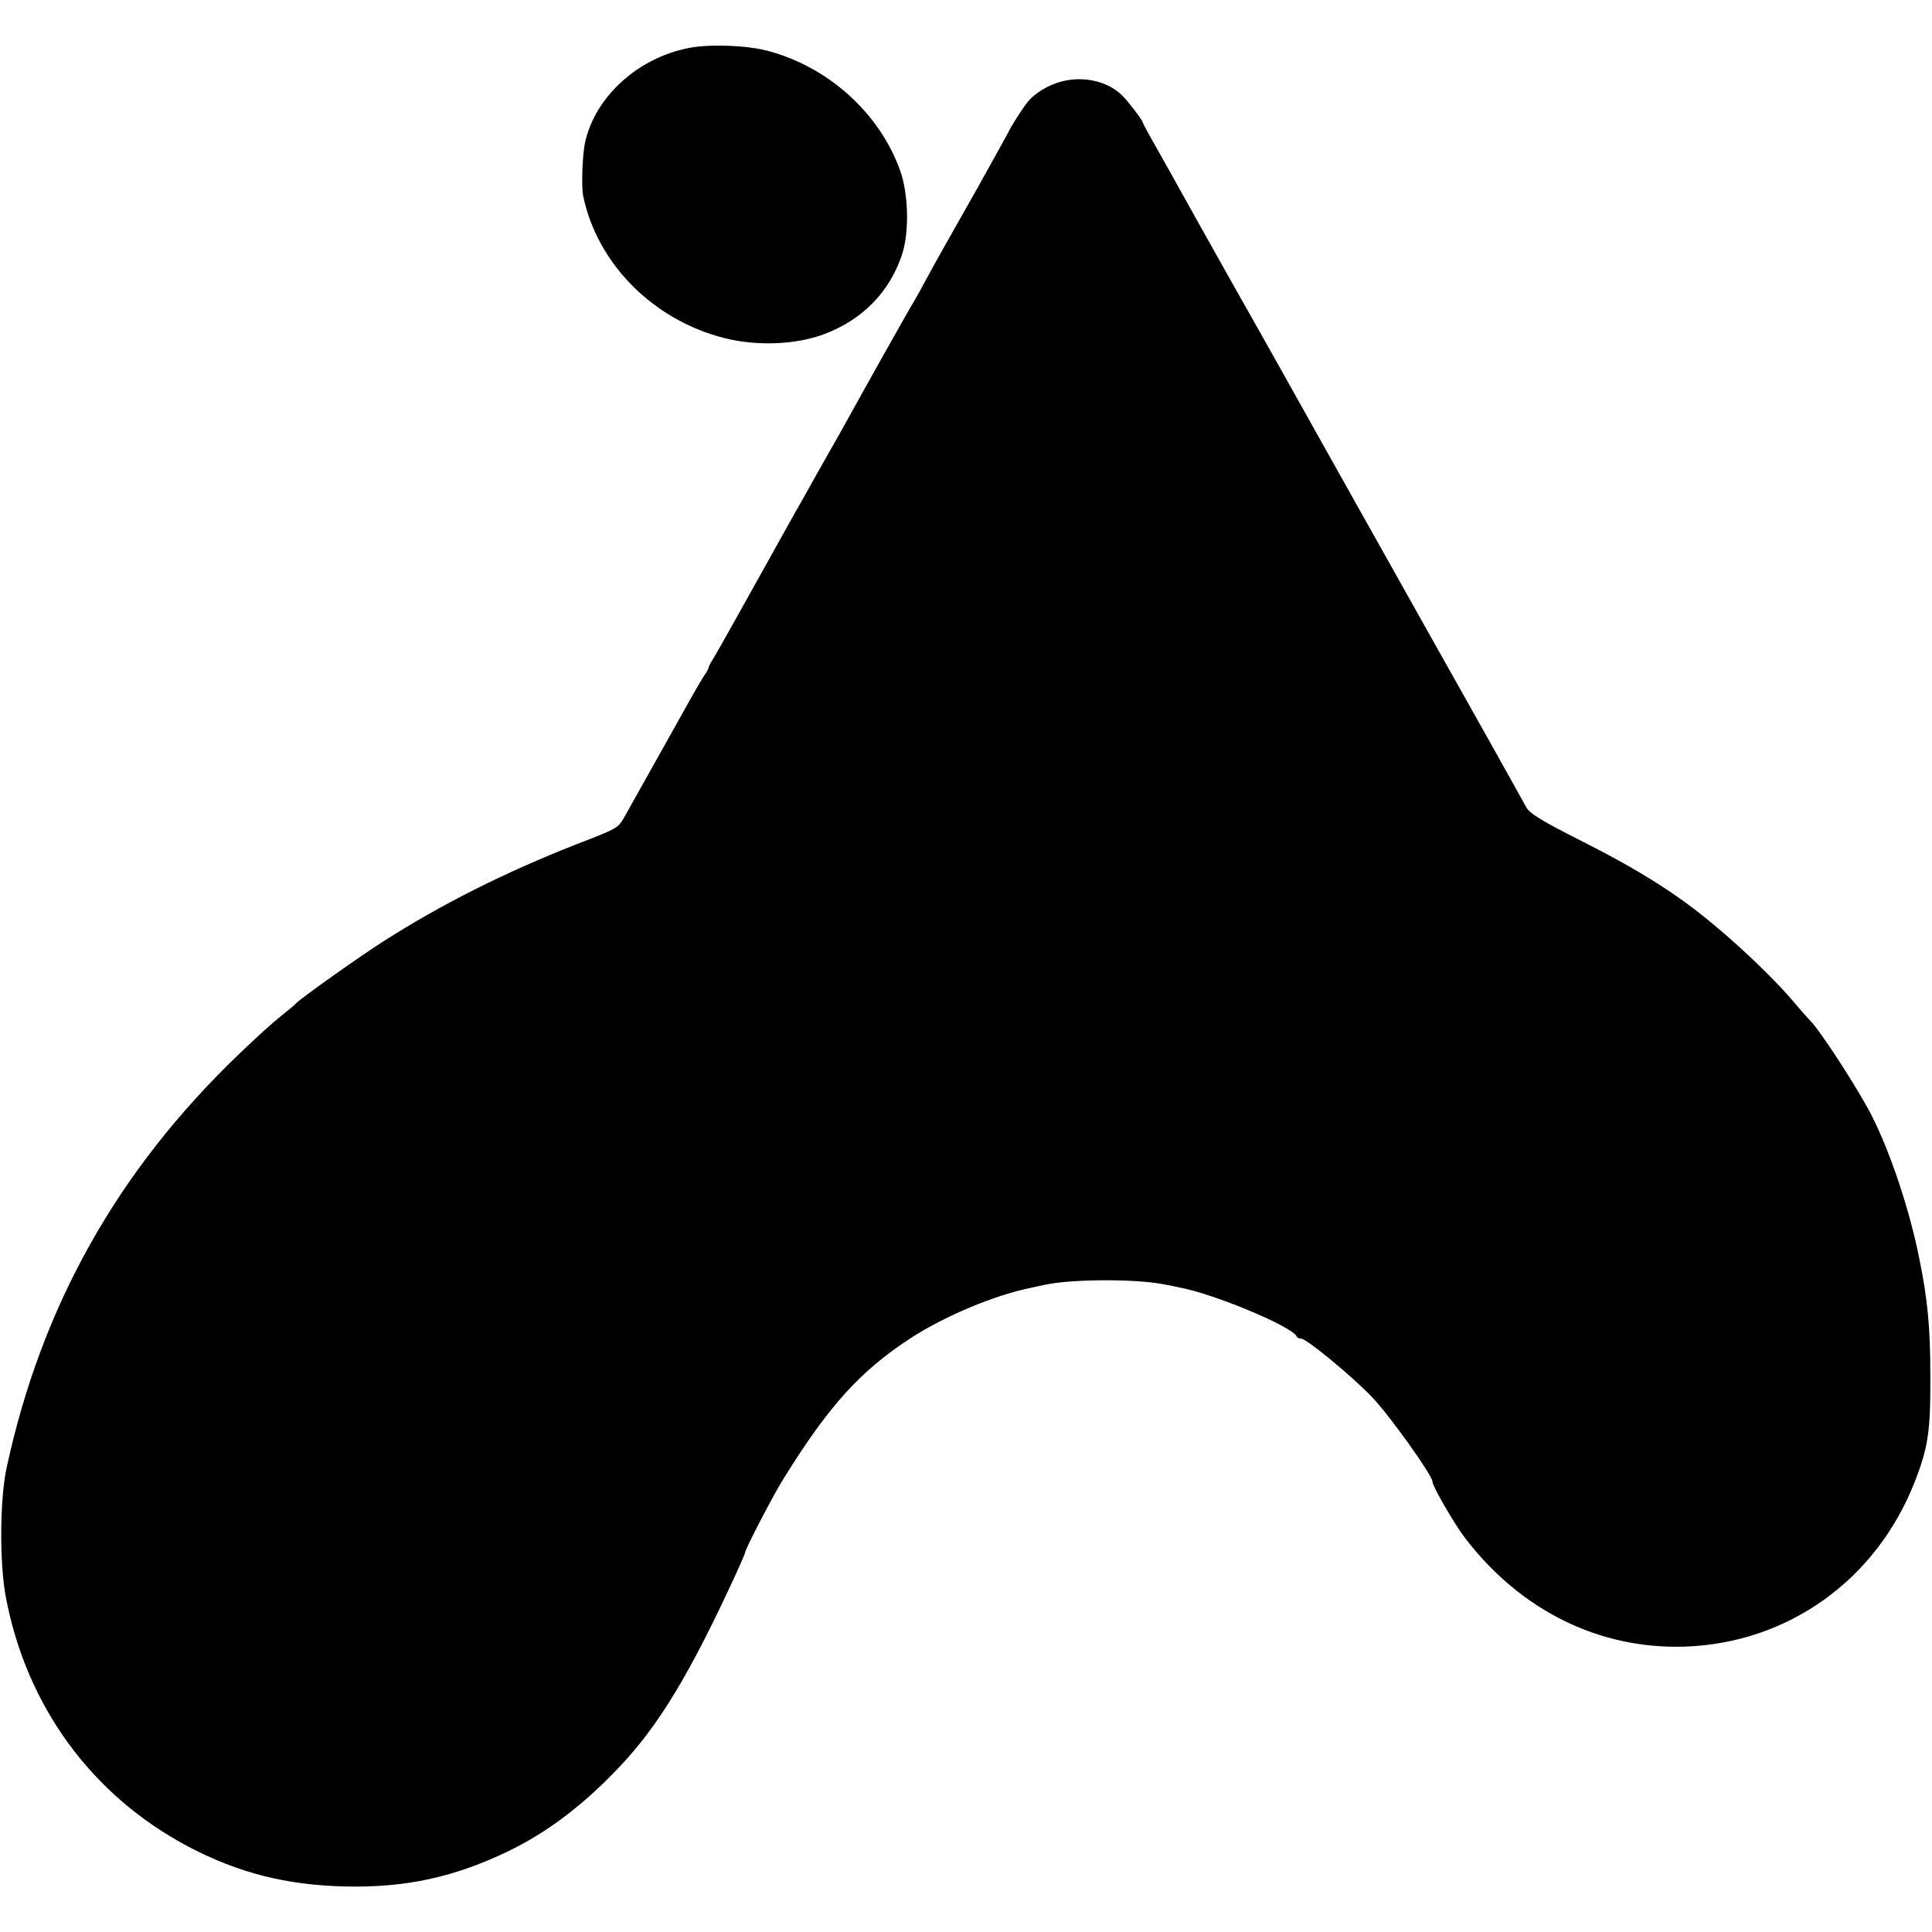 <?xml version="1.0" standalone="no"?>
<!DOCTYPE svg PUBLIC "-//W3C//DTD SVG 20010904//EN"
 "http://www.w3.org/TR/2001/REC-SVG-20010904/DTD/svg10.dtd">
<svg version="1.0" xmlns="http://www.w3.org/2000/svg"
 width="700pt" height="700pt" viewBox="0 0 700 700"
 preserveAspectRatio="xMidYMid meet">
<g transform="translate(0,700) scale(0.1,-0.1)"
fill="#000000" stroke="none">
<path d="M2495 6826 c-184 -36 -338 -176 -375 -341 -10 -46 -14 -159 -7 -195
51 -246 254 -450 512 -515 118 -30 261 -24 363 15 137 52 235 152 280 287 27
81 24 221 -7 306 -74 207 -260 375 -480 433 -75 20 -212 25 -286 10z"/>
<path d="M3847 6705 c-50 -13 -101 -44 -127 -79 -19 -24 -58 -86 -67 -106 -4
-8 -53 -96 -108 -195 -127 -225 -151 -266 -188 -335 -16 -30 -35 -64 -42 -76
-15 -23 -196 -346 -232 -412 -13 -24 -61 -110 -107 -190 -45 -81 -94 -167
-108 -192 -159 -286 -273 -490 -286 -510 -9 -14 -15 -27 -15 -30 0 -3 -7 -16
-17 -30 -9 -14 -42 -70 -72 -125 -49 -88 -132 -235 -210 -375 -31 -53 -20 -47
-182 -110 -257 -101 -484 -215 -696 -350 -85 -54 -293 -202 -315 -223 -6 -7
-30 -27 -53 -45 -50 -41 -79 -68 -157 -142 -440 -422 -715 -913 -841 -1498
-25 -115 -26 -345 -3 -468 75 -397 312 -720 662 -905 181 -95 354 -139 567
-144 218 -5 394 33 588 126 144 69 276 169 408 309 142 150 256 339 423 703
17 37 31 70 31 73 0 11 101 206 138 265 165 266 278 391 462 511 123 80 305
156 435 182 17 4 41 9 55 12 100 20 328 21 430 0 8 -1 33 -6 55 -11 127 -24
408 -142 423 -177 2 -5 9 -8 16 -8 20 0 186 -137 259 -214 63 -66 217 -282
217 -304 0 -17 80 -155 120 -207 202 -262 486 -401 795 -391 374 13 693 242
832 596 49 125 58 185 57 385 0 175 -10 278 -40 425 -35 176 -105 386 -174
521 -50 97 -190 313 -224 344 -6 6 -32 35 -57 65 -62 74 -185 193 -289 279
-132 111 -269 197 -474 301 -149 75 -193 102 -206 125 -9 17 -32 57 -50 90
-18 33 -134 240 -258 460 -292 521 -493 878 -526 938 -35 62 -53 96 -229 407
-82 146 -164 292 -182 325 -18 33 -58 104 -89 159 -31 54 -56 101 -56 103 0 7
-52 75 -72 95 -52 53 -140 74 -221 53z"/>
</g>
</svg>
